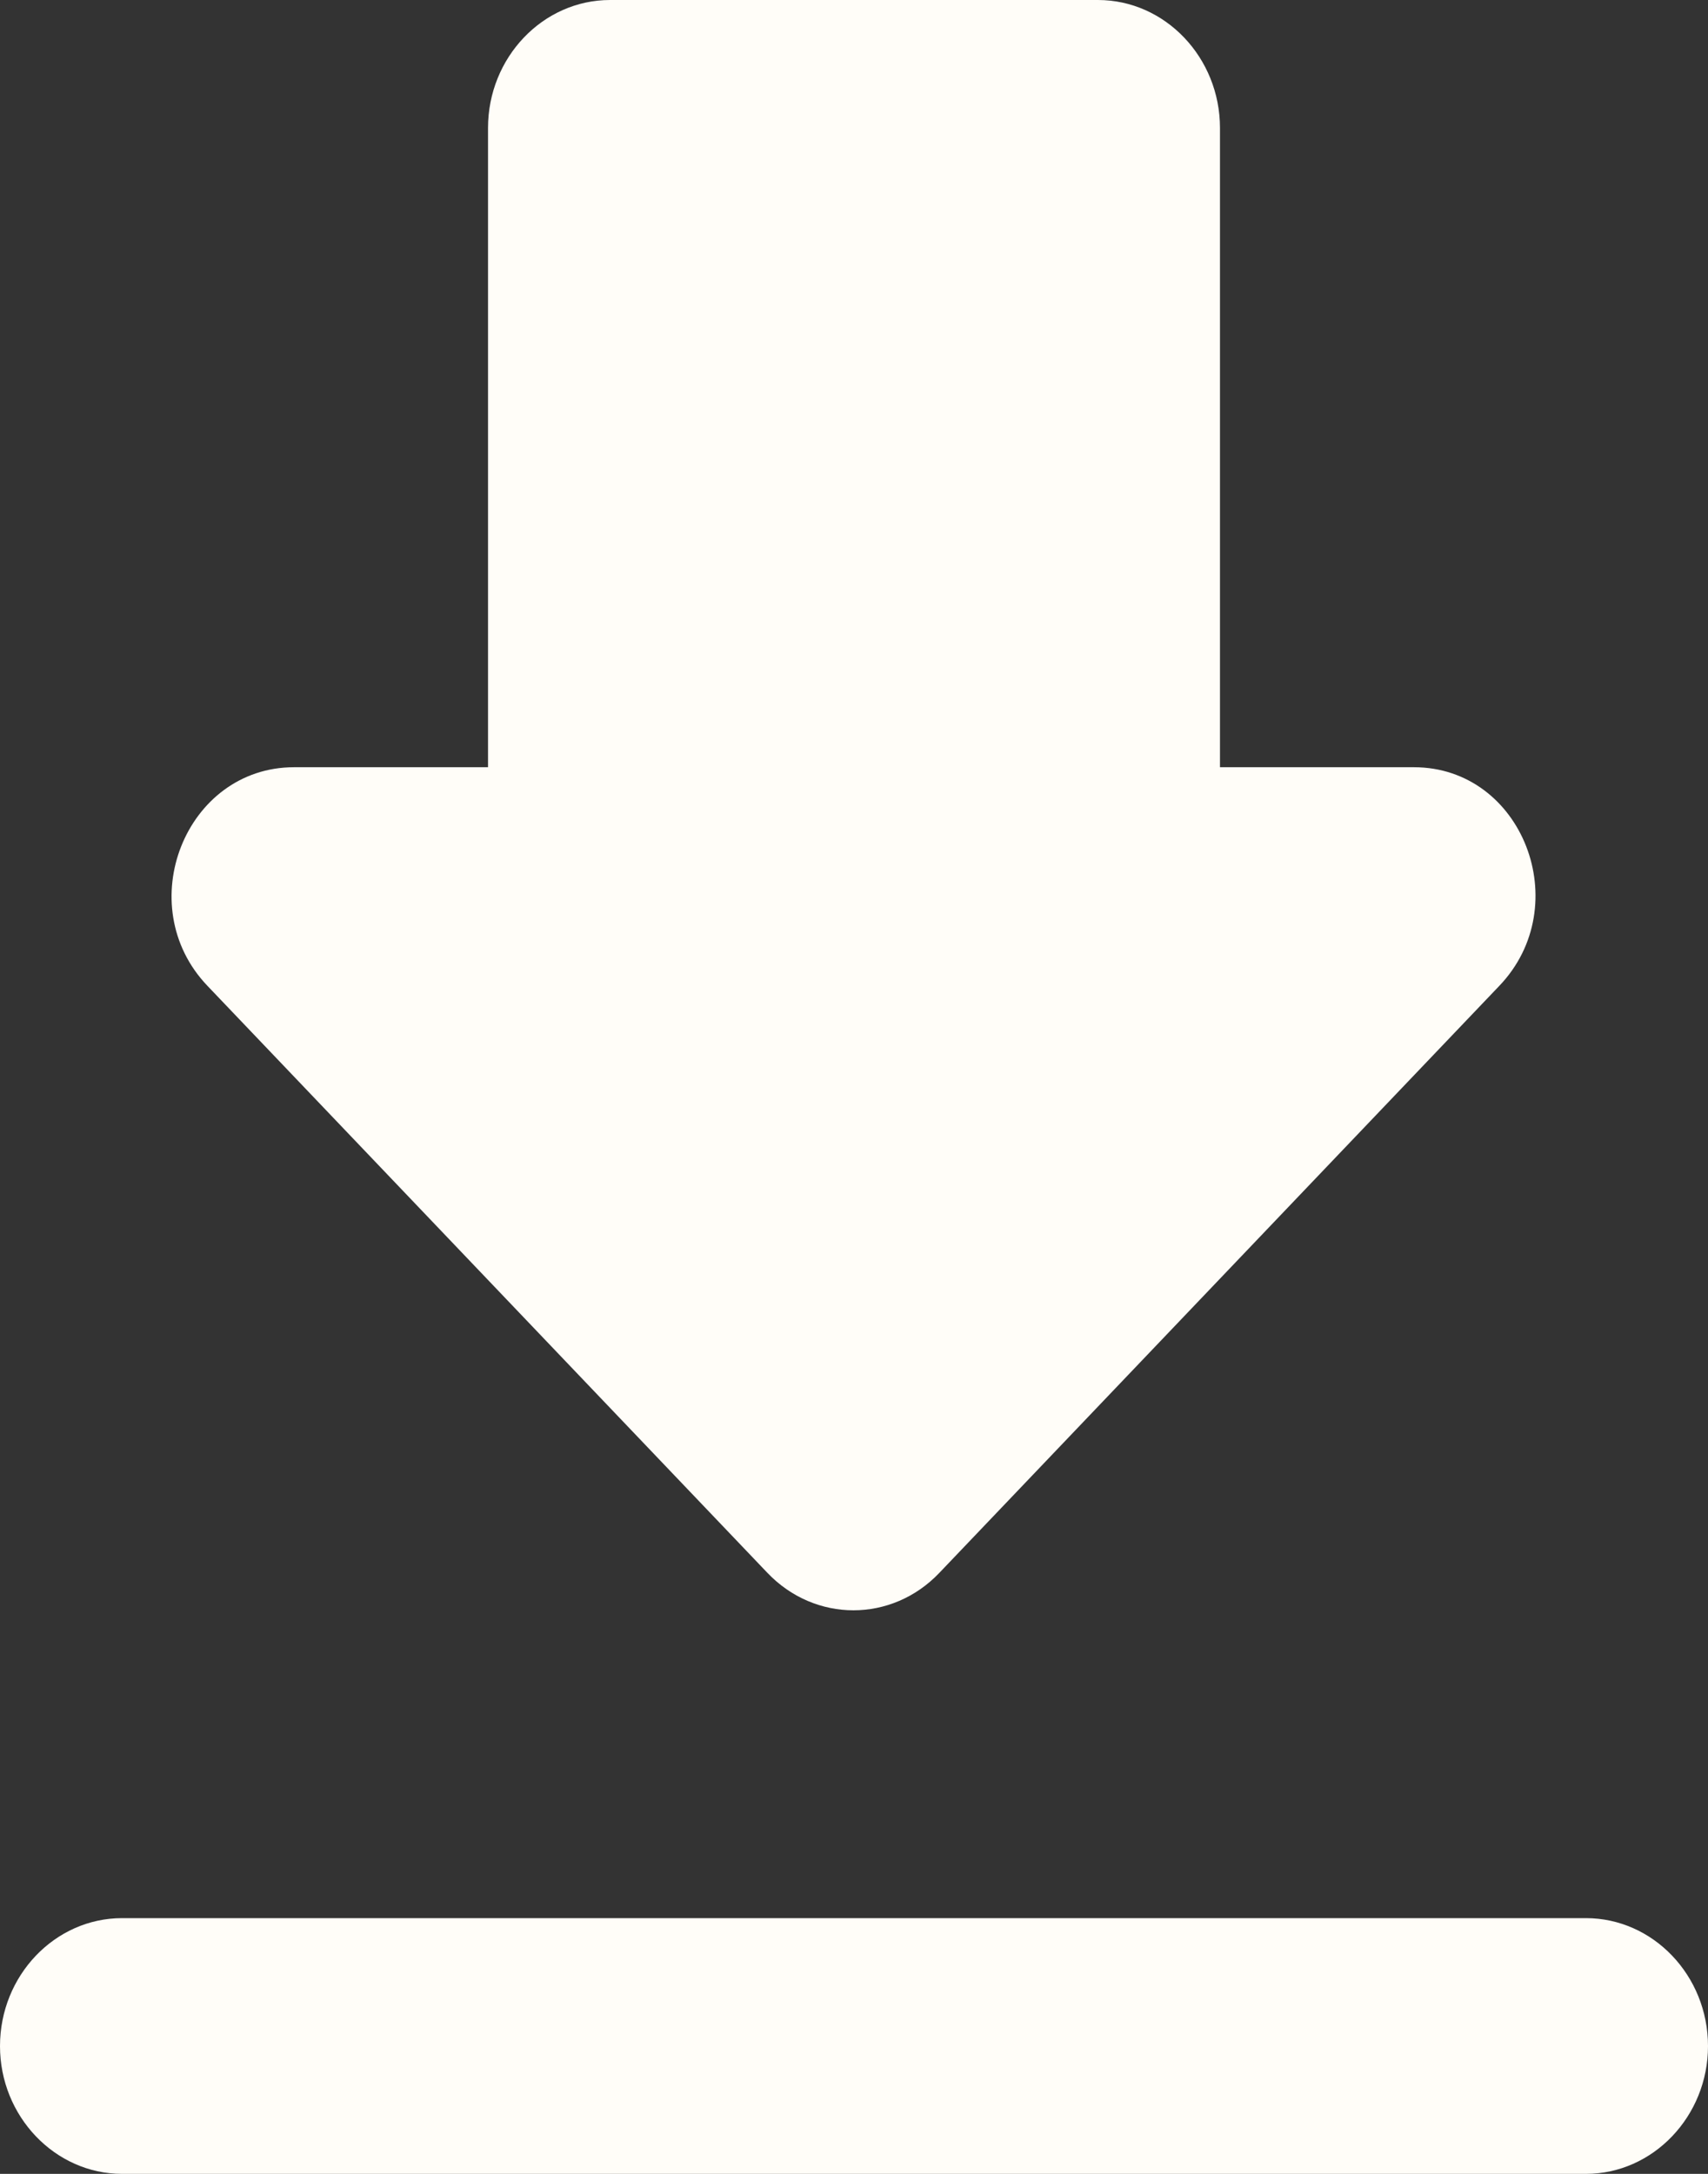 <svg width="11" height="14" viewBox="0 0 11 14" fill="none" xmlns="http://www.w3.org/2000/svg">
<rect x="0" y="0" width="11" height="14" fill="#333333" stroke="none"/>
<path d="M9.106 4.941H7.857V0.824C7.857 0.371 7.504 0 7.071 0H3.929C3.496 0 3.143 0.371 3.143 0.824V4.941H1.894C1.194 4.941 0.841 5.831 1.336 6.349L4.942 10.129C5.249 10.451 5.744 10.451 6.05 10.129L9.656 6.349C10.151 5.831 9.806 4.941 9.106 4.941ZM0 13.177C0 13.629 0.354 14 0.786 14H10.214C10.646 14 11 13.629 11 13.177C11 12.723 10.646 12.353 10.214 12.353H0.786C0.354 12.353 0 12.723 0 13.177Z" fill="#FFFDF8"/>
</svg>
